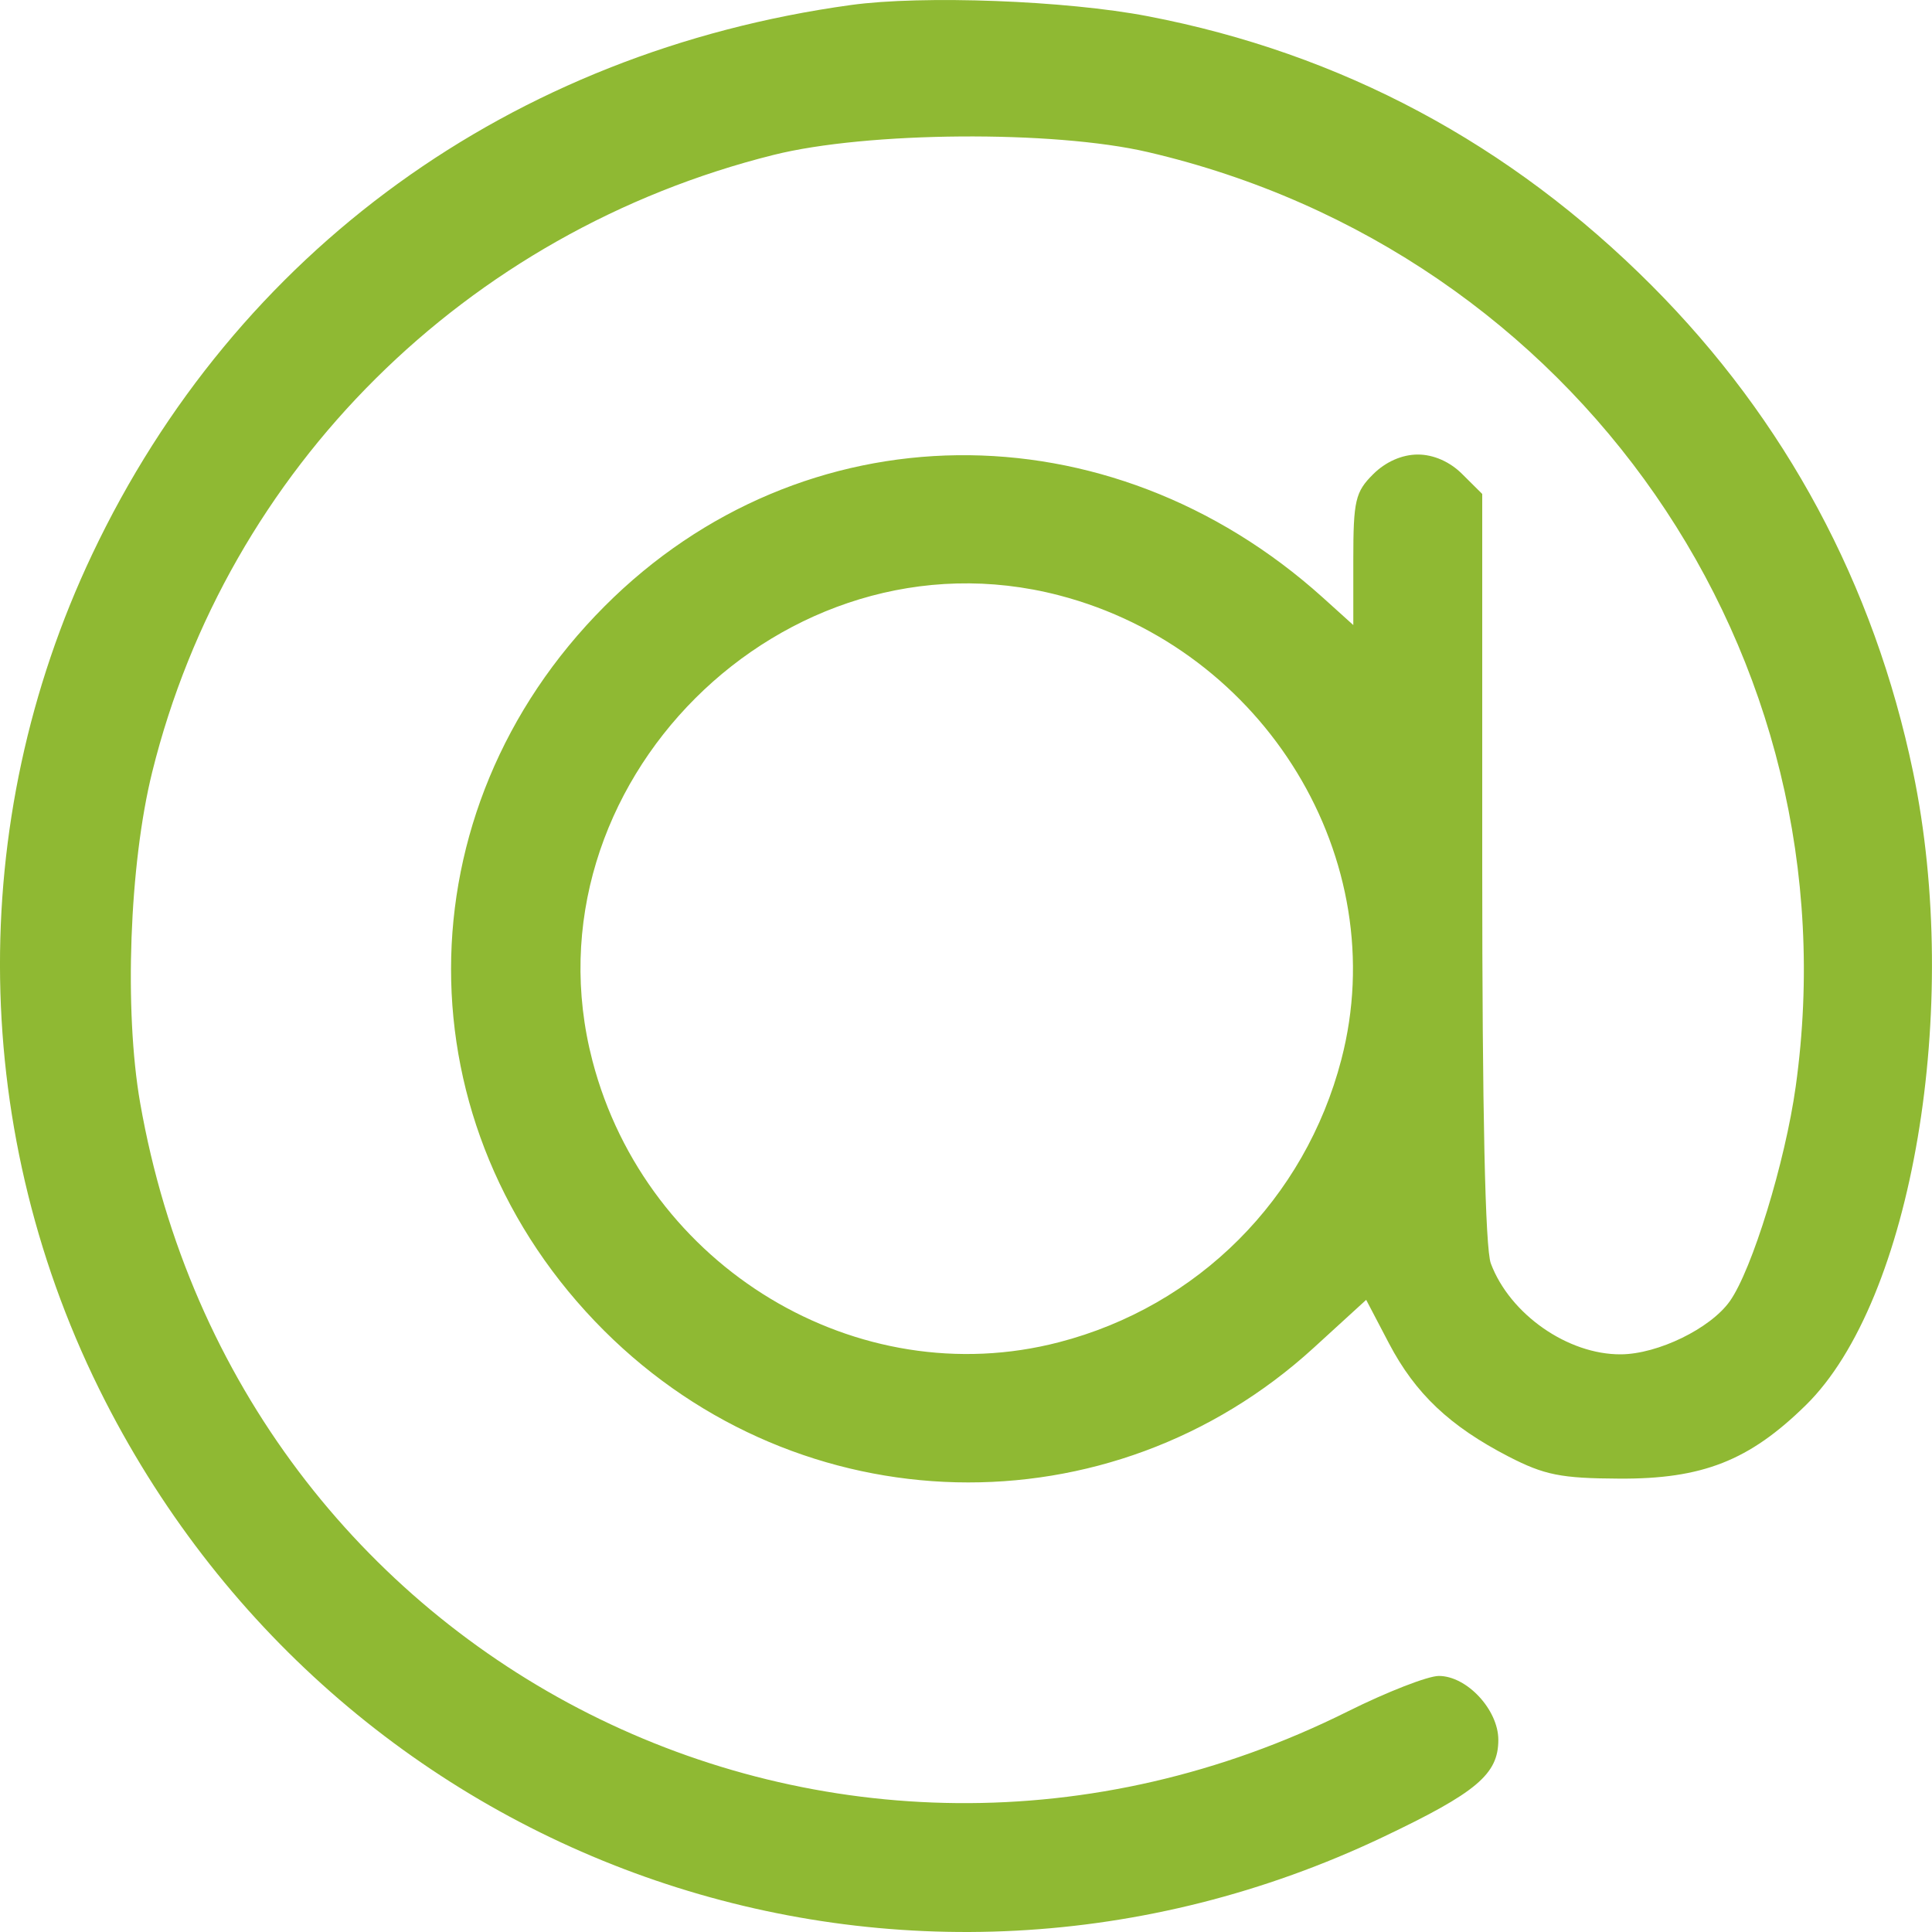 <?xml version="1.0" encoding="UTF-8"?> <svg xmlns="http://www.w3.org/2000/svg" width="15" height="15" viewBox="0 0 15 15" fill="none"> <path fill-rule="evenodd" clip-rule="evenodd" d="M6.606 0.039C3.968 0.403 1.831 1.95 0.716 4.303C-0.273 6.389 -0.236 8.818 0.817 10.878C2.686 14.533 7.039 16.02 10.735 14.264C11.465 13.917 11.633 13.775 11.633 13.508C11.633 13.275 11.389 13.012 11.171 13.012C11.086 13.012 10.768 13.136 10.465 13.287C6.493 15.269 1.853 12.931 1.088 8.562C0.963 7.846 1.004 6.71 1.182 5.993C1.766 3.639 3.617 1.8 6.005 1.203C6.73 1.021 8.181 1.01 8.913 1.181C12.242 1.956 14.409 5.082 13.942 8.435C13.86 9.024 13.603 9.859 13.43 10.103C13.279 10.315 12.872 10.513 12.585 10.515C12.173 10.518 11.723 10.204 11.575 9.81C11.531 9.696 11.508 8.632 11.508 6.735V3.835L11.354 3.682C11.258 3.585 11.13 3.529 11.008 3.529C10.886 3.529 10.758 3.585 10.661 3.682C10.523 3.819 10.507 3.887 10.507 4.344V4.853L10.271 4.64C8.606 3.14 6.227 3.169 4.693 4.708C3.106 6.299 3.105 8.749 4.69 10.331C6.213 11.85 8.621 11.908 10.201 10.463L10.607 10.092L10.784 10.43C10.989 10.82 11.255 11.072 11.713 11.309C11.991 11.452 12.119 11.478 12.571 11.48C13.217 11.484 13.581 11.341 14.02 10.91C14.847 10.1 15.233 7.819 14.853 5.993C14.55 4.538 13.864 3.26 12.824 2.217C11.726 1.116 10.413 0.414 8.912 0.126C8.278 0.004 7.164 -0.038 6.606 0.039ZM8.222 4.622C9.824 5.039 10.819 6.676 10.414 8.227C10.132 9.309 9.301 10.141 8.222 10.421C6.657 10.828 5.018 9.839 4.6 8.237C4.042 6.102 6.082 4.066 8.222 4.622Z" fill="#8FB933"></path> </svg> 